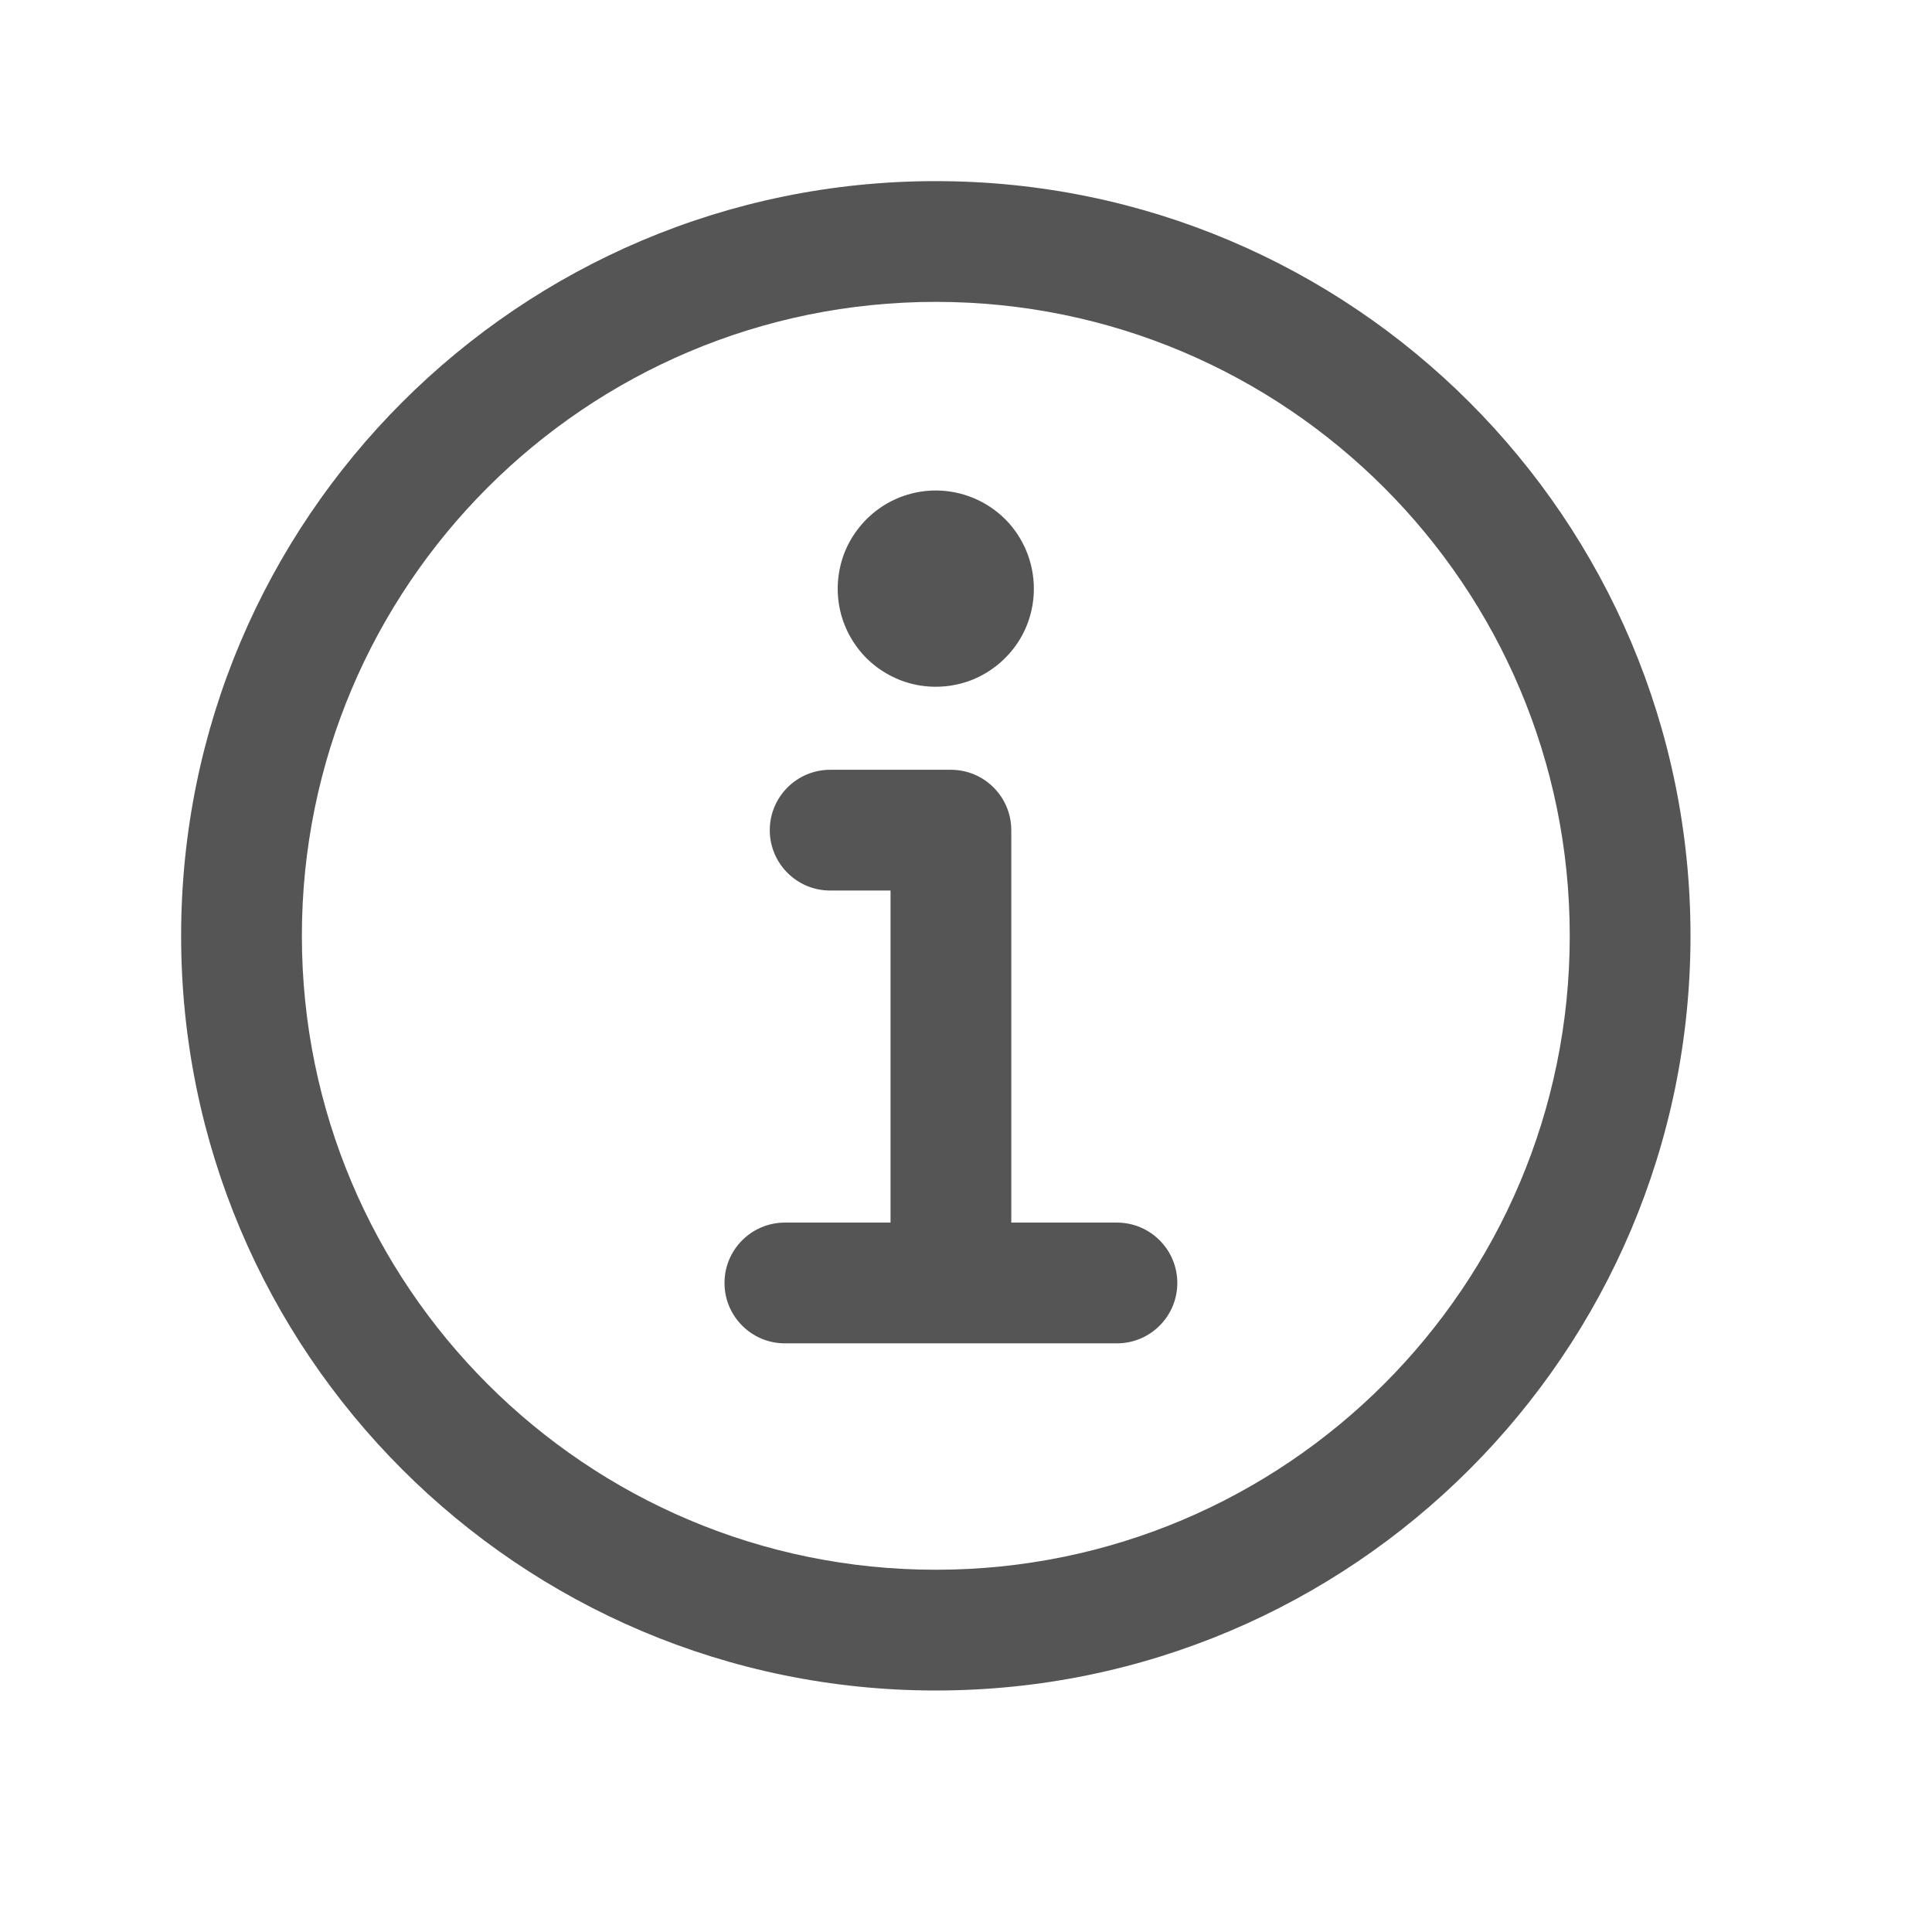 <svg width="16" height="16" viewBox="0 0 16 16" fill="none" xmlns="http://www.w3.org/2000/svg">
<g id="information-circle">
<g id="Vector">
<path fill-rule="evenodd" clip-rule="evenodd" d="M1.5 7.75C1.5 4.299 4.299 1.5 7.75 1.5C11.201 1.5 14 4.299 14 7.75C14 11.201 11.201 14 7.75 14C4.299 14 1.5 11.201 1.5 7.75ZM7.75 2.5C4.851 2.5 2.5 4.851 2.5 7.75C2.5 10.649 4.851 13 7.75 13C10.649 13 13 10.649 13 7.75C13 4.851 10.649 2.5 7.75 2.5ZM6.375 6.875C6.375 6.599 6.599 6.375 6.875 6.375H7.875C8.151 6.375 8.375 6.599 8.375 6.875V10.125H9.25C9.526 10.125 9.75 10.349 9.75 10.625C9.75 10.901 9.526 11.125 9.25 11.125H6.5C6.224 11.125 6 10.901 6 10.625C6 10.349 6.224 10.125 6.5 10.125H7.375V7.375H6.875C6.599 7.375 6.375 7.151 6.375 6.875Z" fill="#555555"/>
<path d="M7.75 4.062C7.589 4.062 7.432 4.11 7.299 4.199C7.165 4.289 7.061 4.416 6.999 4.564C6.938 4.713 6.922 4.876 6.953 5.034C6.984 5.191 7.062 5.336 7.175 5.45C7.289 5.563 7.434 5.641 7.591 5.672C7.749 5.703 7.912 5.687 8.061 5.626C8.209 5.564 8.336 5.46 8.426 5.326C8.515 5.193 8.562 5.036 8.562 4.875C8.562 4.66 8.477 4.453 8.325 4.3C8.172 4.148 7.965 4.062 7.75 4.062Z" fill="#555555"/>
</g>
</g>
</svg>
